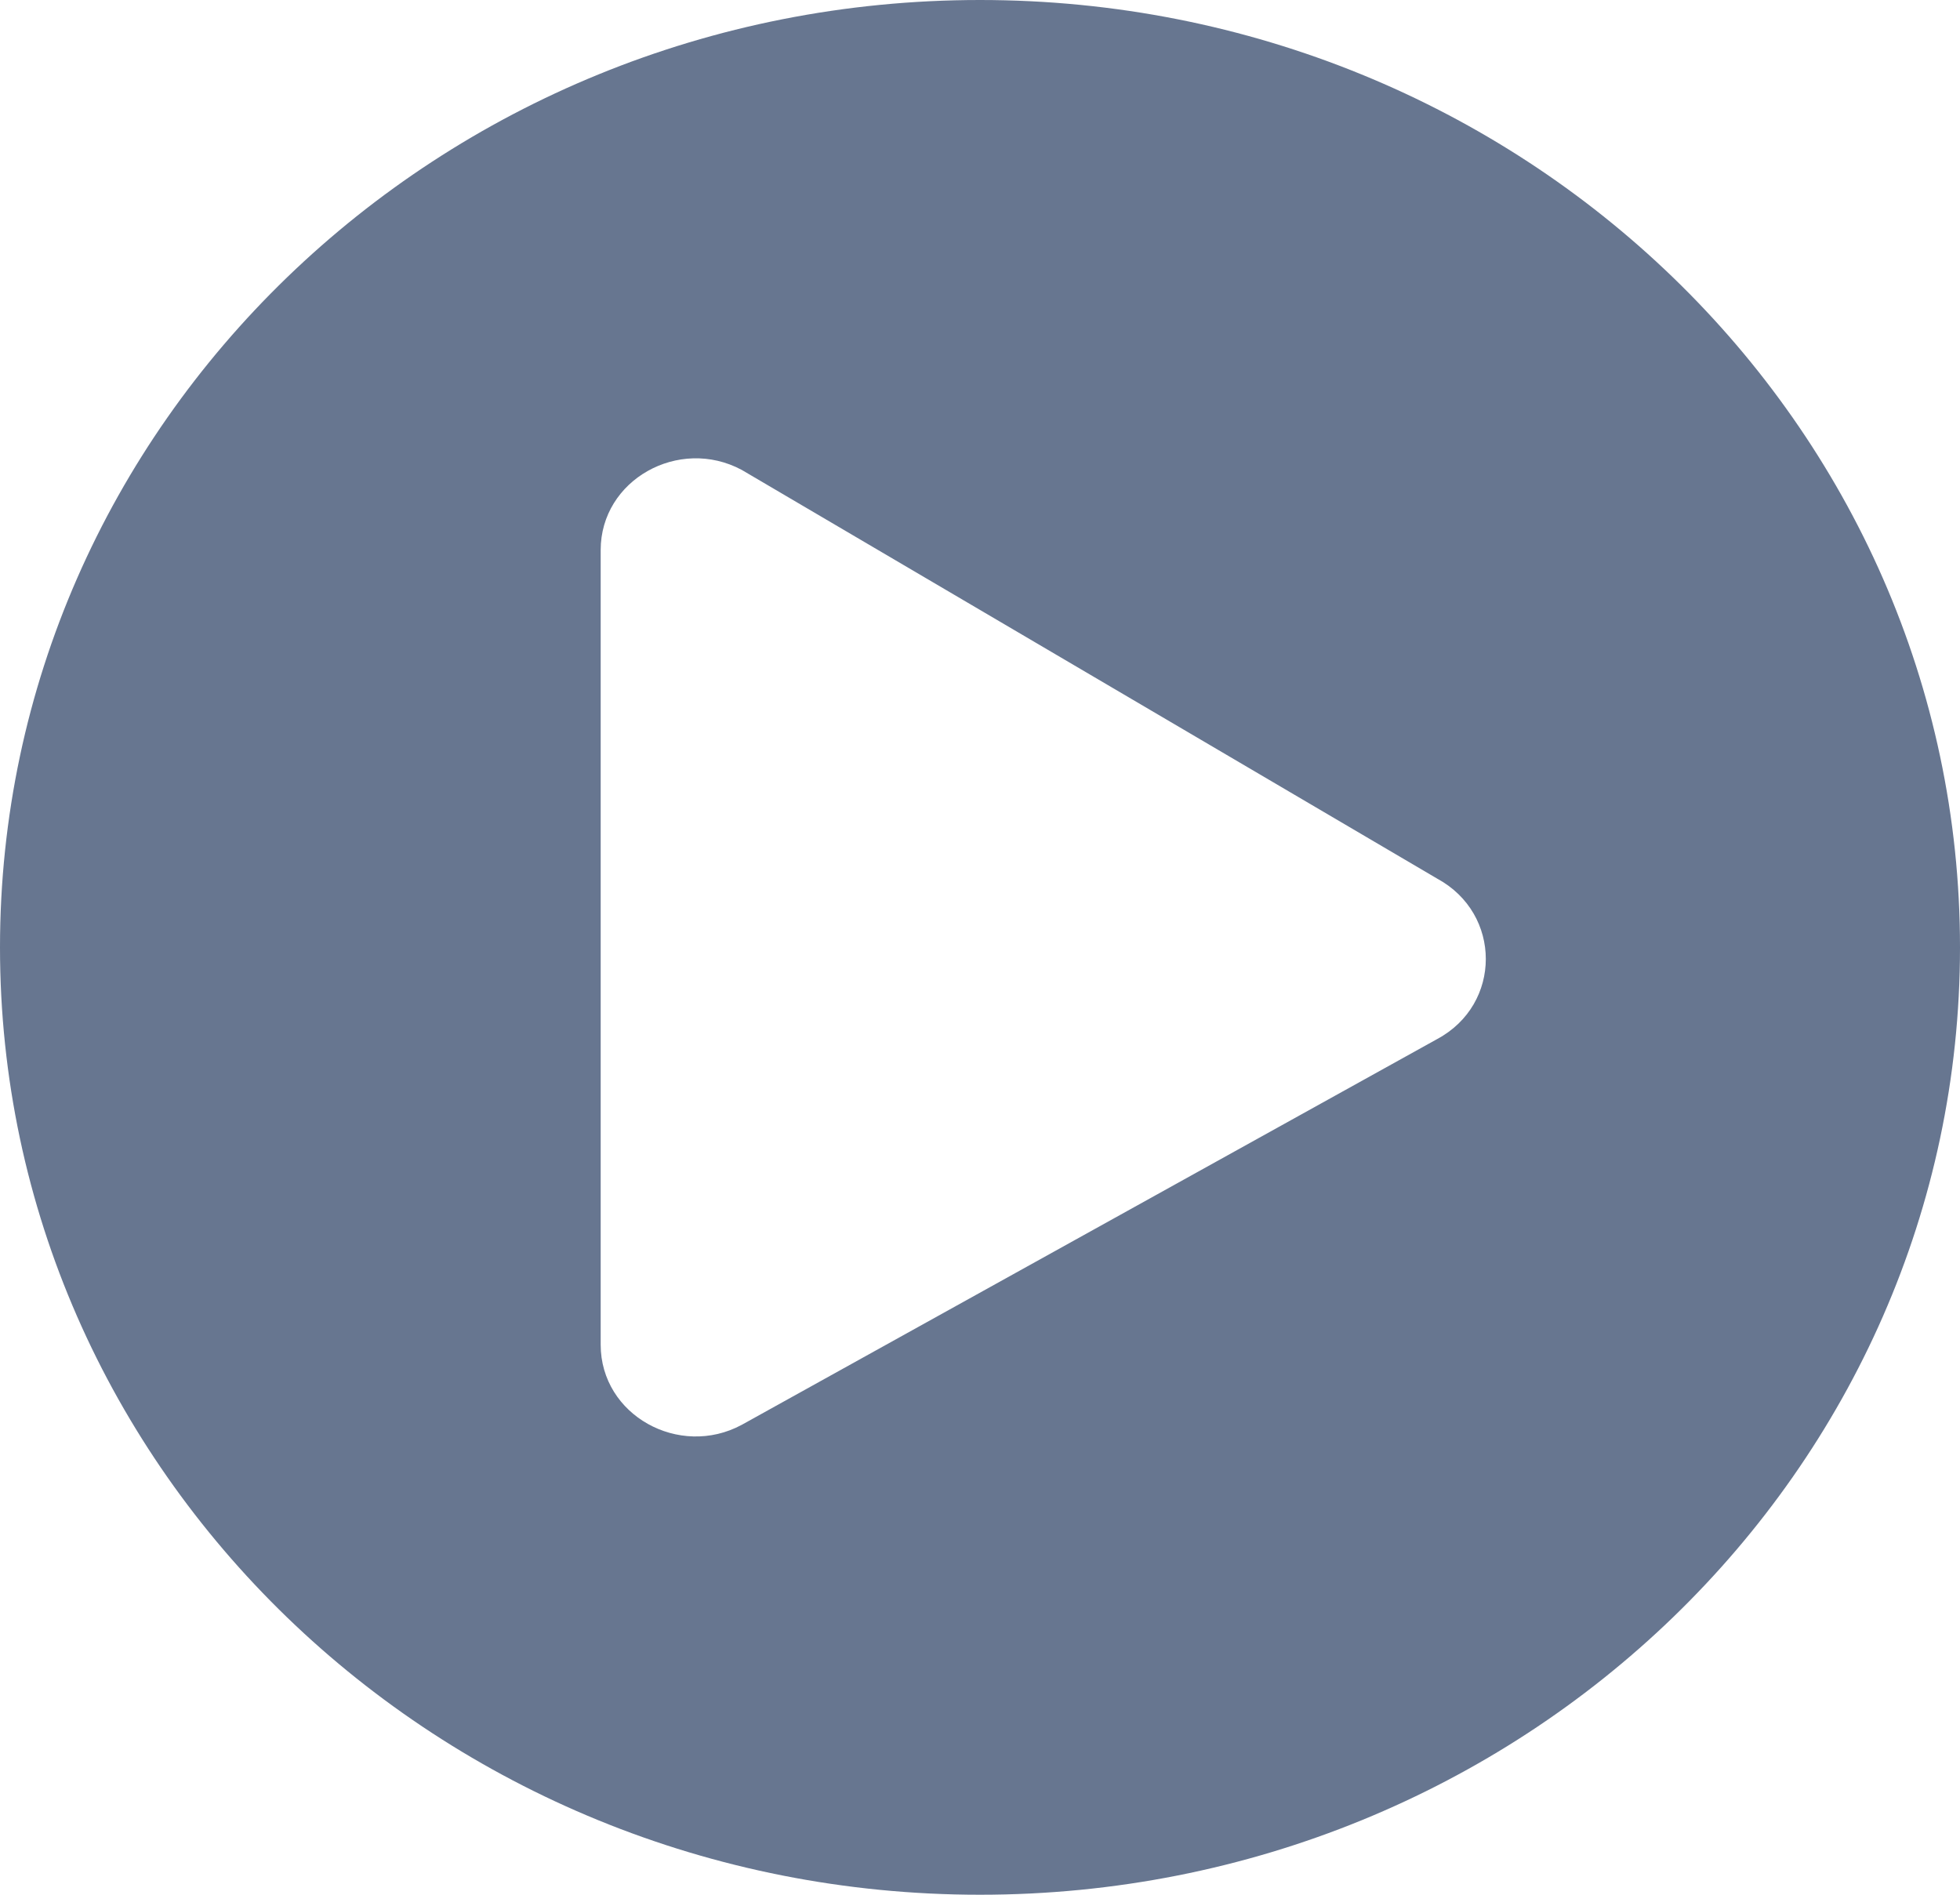 <svg width="30" height="29" viewBox="0 0 30 29" fill="none" xmlns="http://www.w3.org/2000/svg">
<path d="M15 0C6.714 0 0 6.49 0 14.5C0 22.51 6.714 29 15 29C23.286 29 30 22.51 30 14.5C30 6.49 23.286 0 15 0ZM21.998 15.903L11.353 21.808C10.397 22.323 9.194 21.662 9.194 20.581V8.419C9.194 7.344 10.391 6.677 11.353 7.192L21.998 13.448C22.99 13.986 22.99 15.371 21.998 15.903Z" fill="#677690"/>
</svg>
